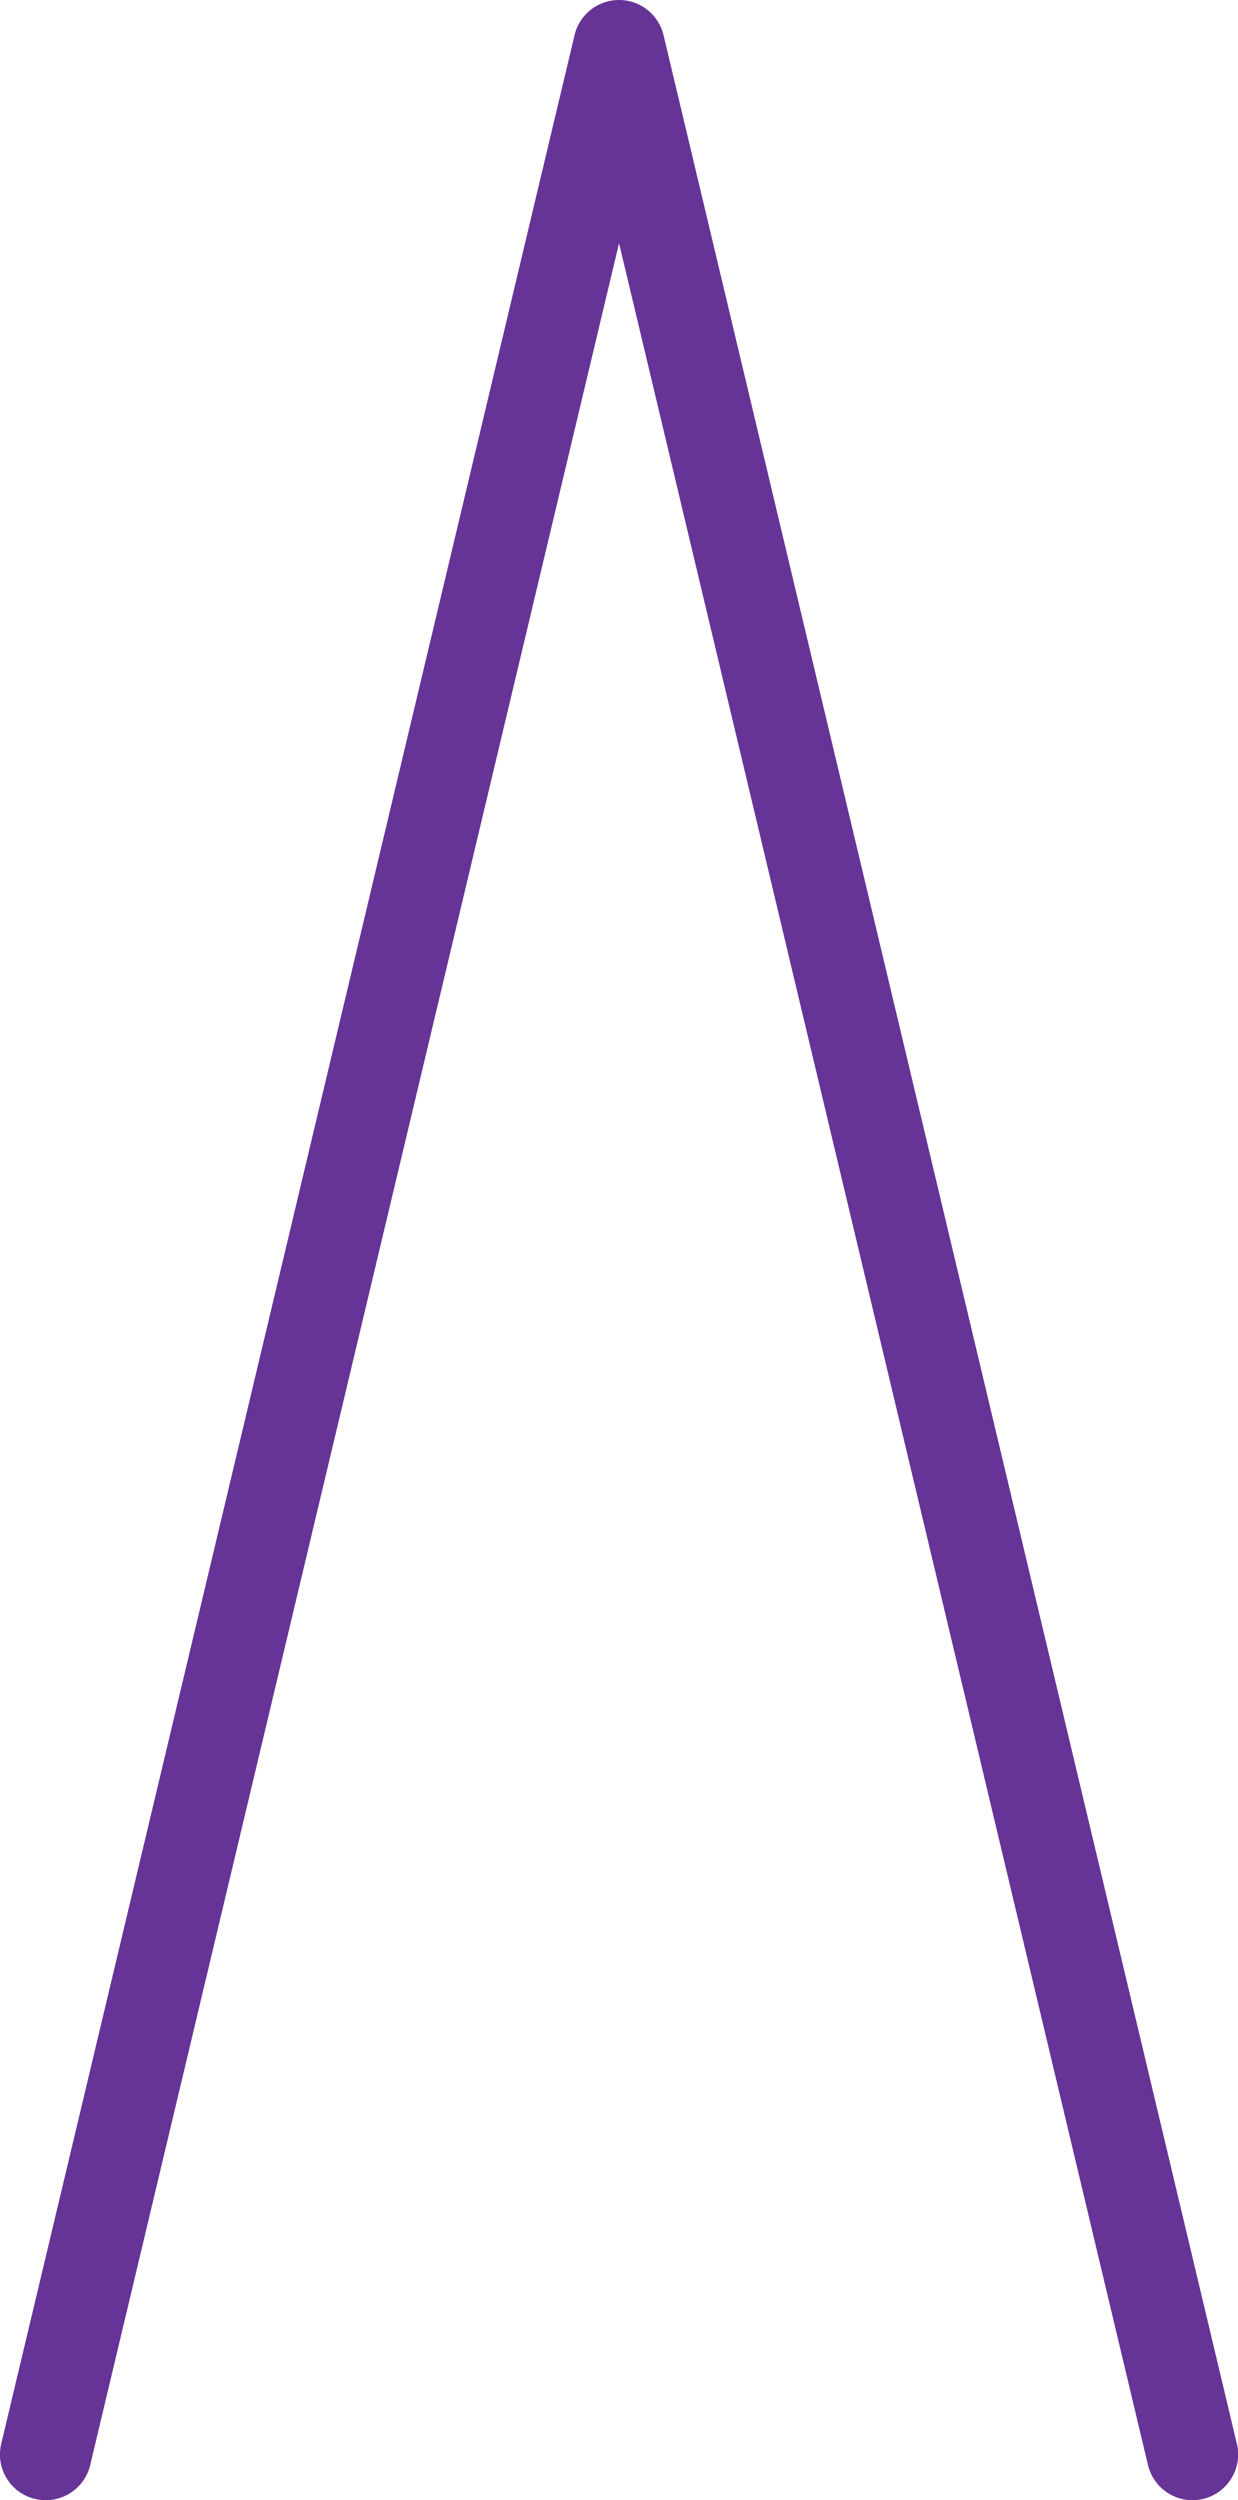 <?xml version="1.0" encoding="UTF-8"?><svg id="_レイヤー_2" xmlns="http://www.w3.org/2000/svg" viewBox="0 0 121.85 245.91"><defs><style>.cls-1{fill:#663397;}</style></defs><g id="design"><path class="cls-1" d="M4.5,245.91c-.35,0-.7-.04-1.05-.12-2.42-.58-3.91-3-3.33-5.42L56.55,3.46c.48-2.03,2.29-3.46,4.38-3.46s3.89,1.43,4.38,3.46l56.43,236.91c.58,2.42-.92,4.84-3.33,5.42-2.41.58-4.84-.92-5.42-3.33L60.93,23.92,8.88,242.45c-.49,2.07-2.34,3.46-4.37,3.46Z"/></g></svg>